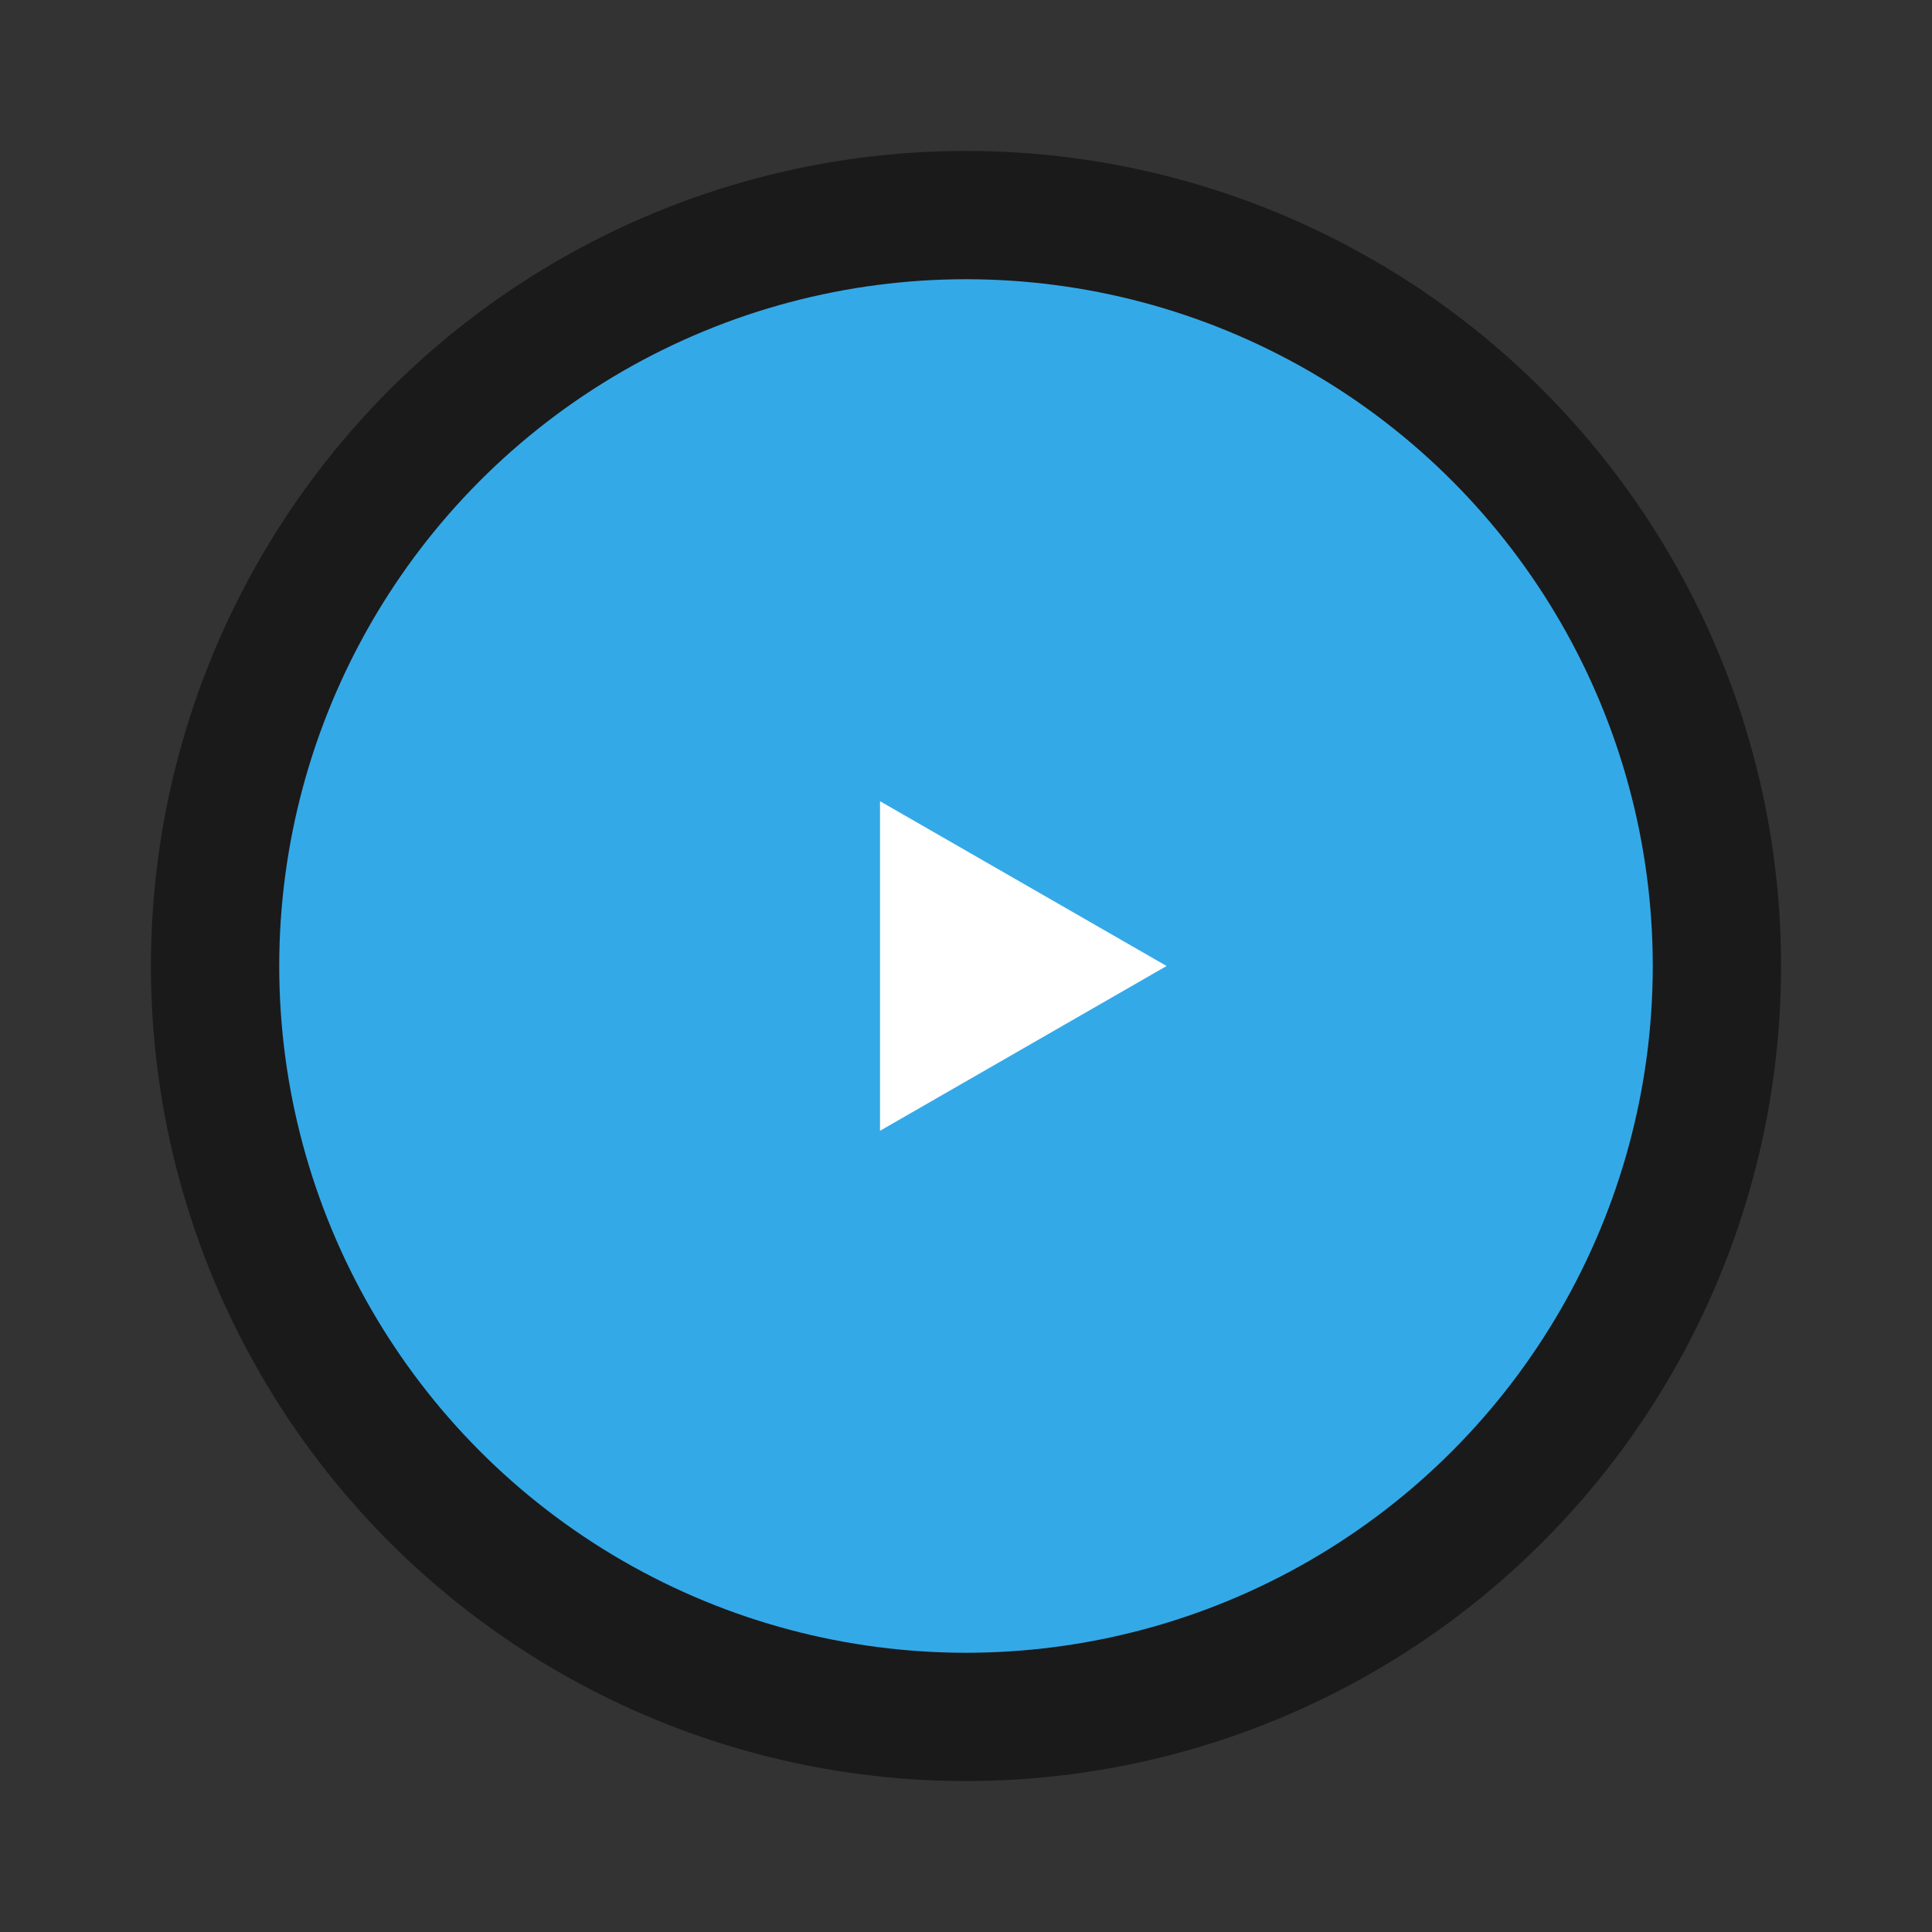 <svg xmlns="http://www.w3.org/2000/svg" xmlns:xlink="http://www.w3.org/1999/xlink" width="512" height="512" viewBox="0 0 512 512">
  <rect x="0" y="0" width="512" height="512" fill="#333333" stroke="none"/>
  <defs>
    <clipPath id="clip-path">
      <rect id="Rectangle_865" data-name="Rectangle 865" width="512" height="512" transform="translate(-3322 -586)" fill="#fff" stroke="#707070" stroke-width="1"/>
    </clipPath>
  </defs>
  <g id="btn-play-ati-tda-5D" transform="translate(3322 586)" clip-path="url(#clip-path)">
    <g id="Groupe_7564" data-name="Groupe 7564" transform="translate(-4093.446 -727.446)">
      <circle id="Ellipse_2" data-name="Ellipse 2" cx="216" cy="216" r="216" transform="translate(811.446 181.446)" opacity="0.496"/>
      <circle id="Ellipse_1" data-name="Ellipse 1" cx="182" cy="182" r="182" transform="translate(845.446 215.446)" fill="#34a9e8"/>
      <path id="Polygone_1" data-name="Polygone 1" d="M43.669,0,87.338,75.946H0Z" transform="translate(1080.608 353.777) rotate(90)" fill="#fff"/>
    </g>
  </g>
</svg>
